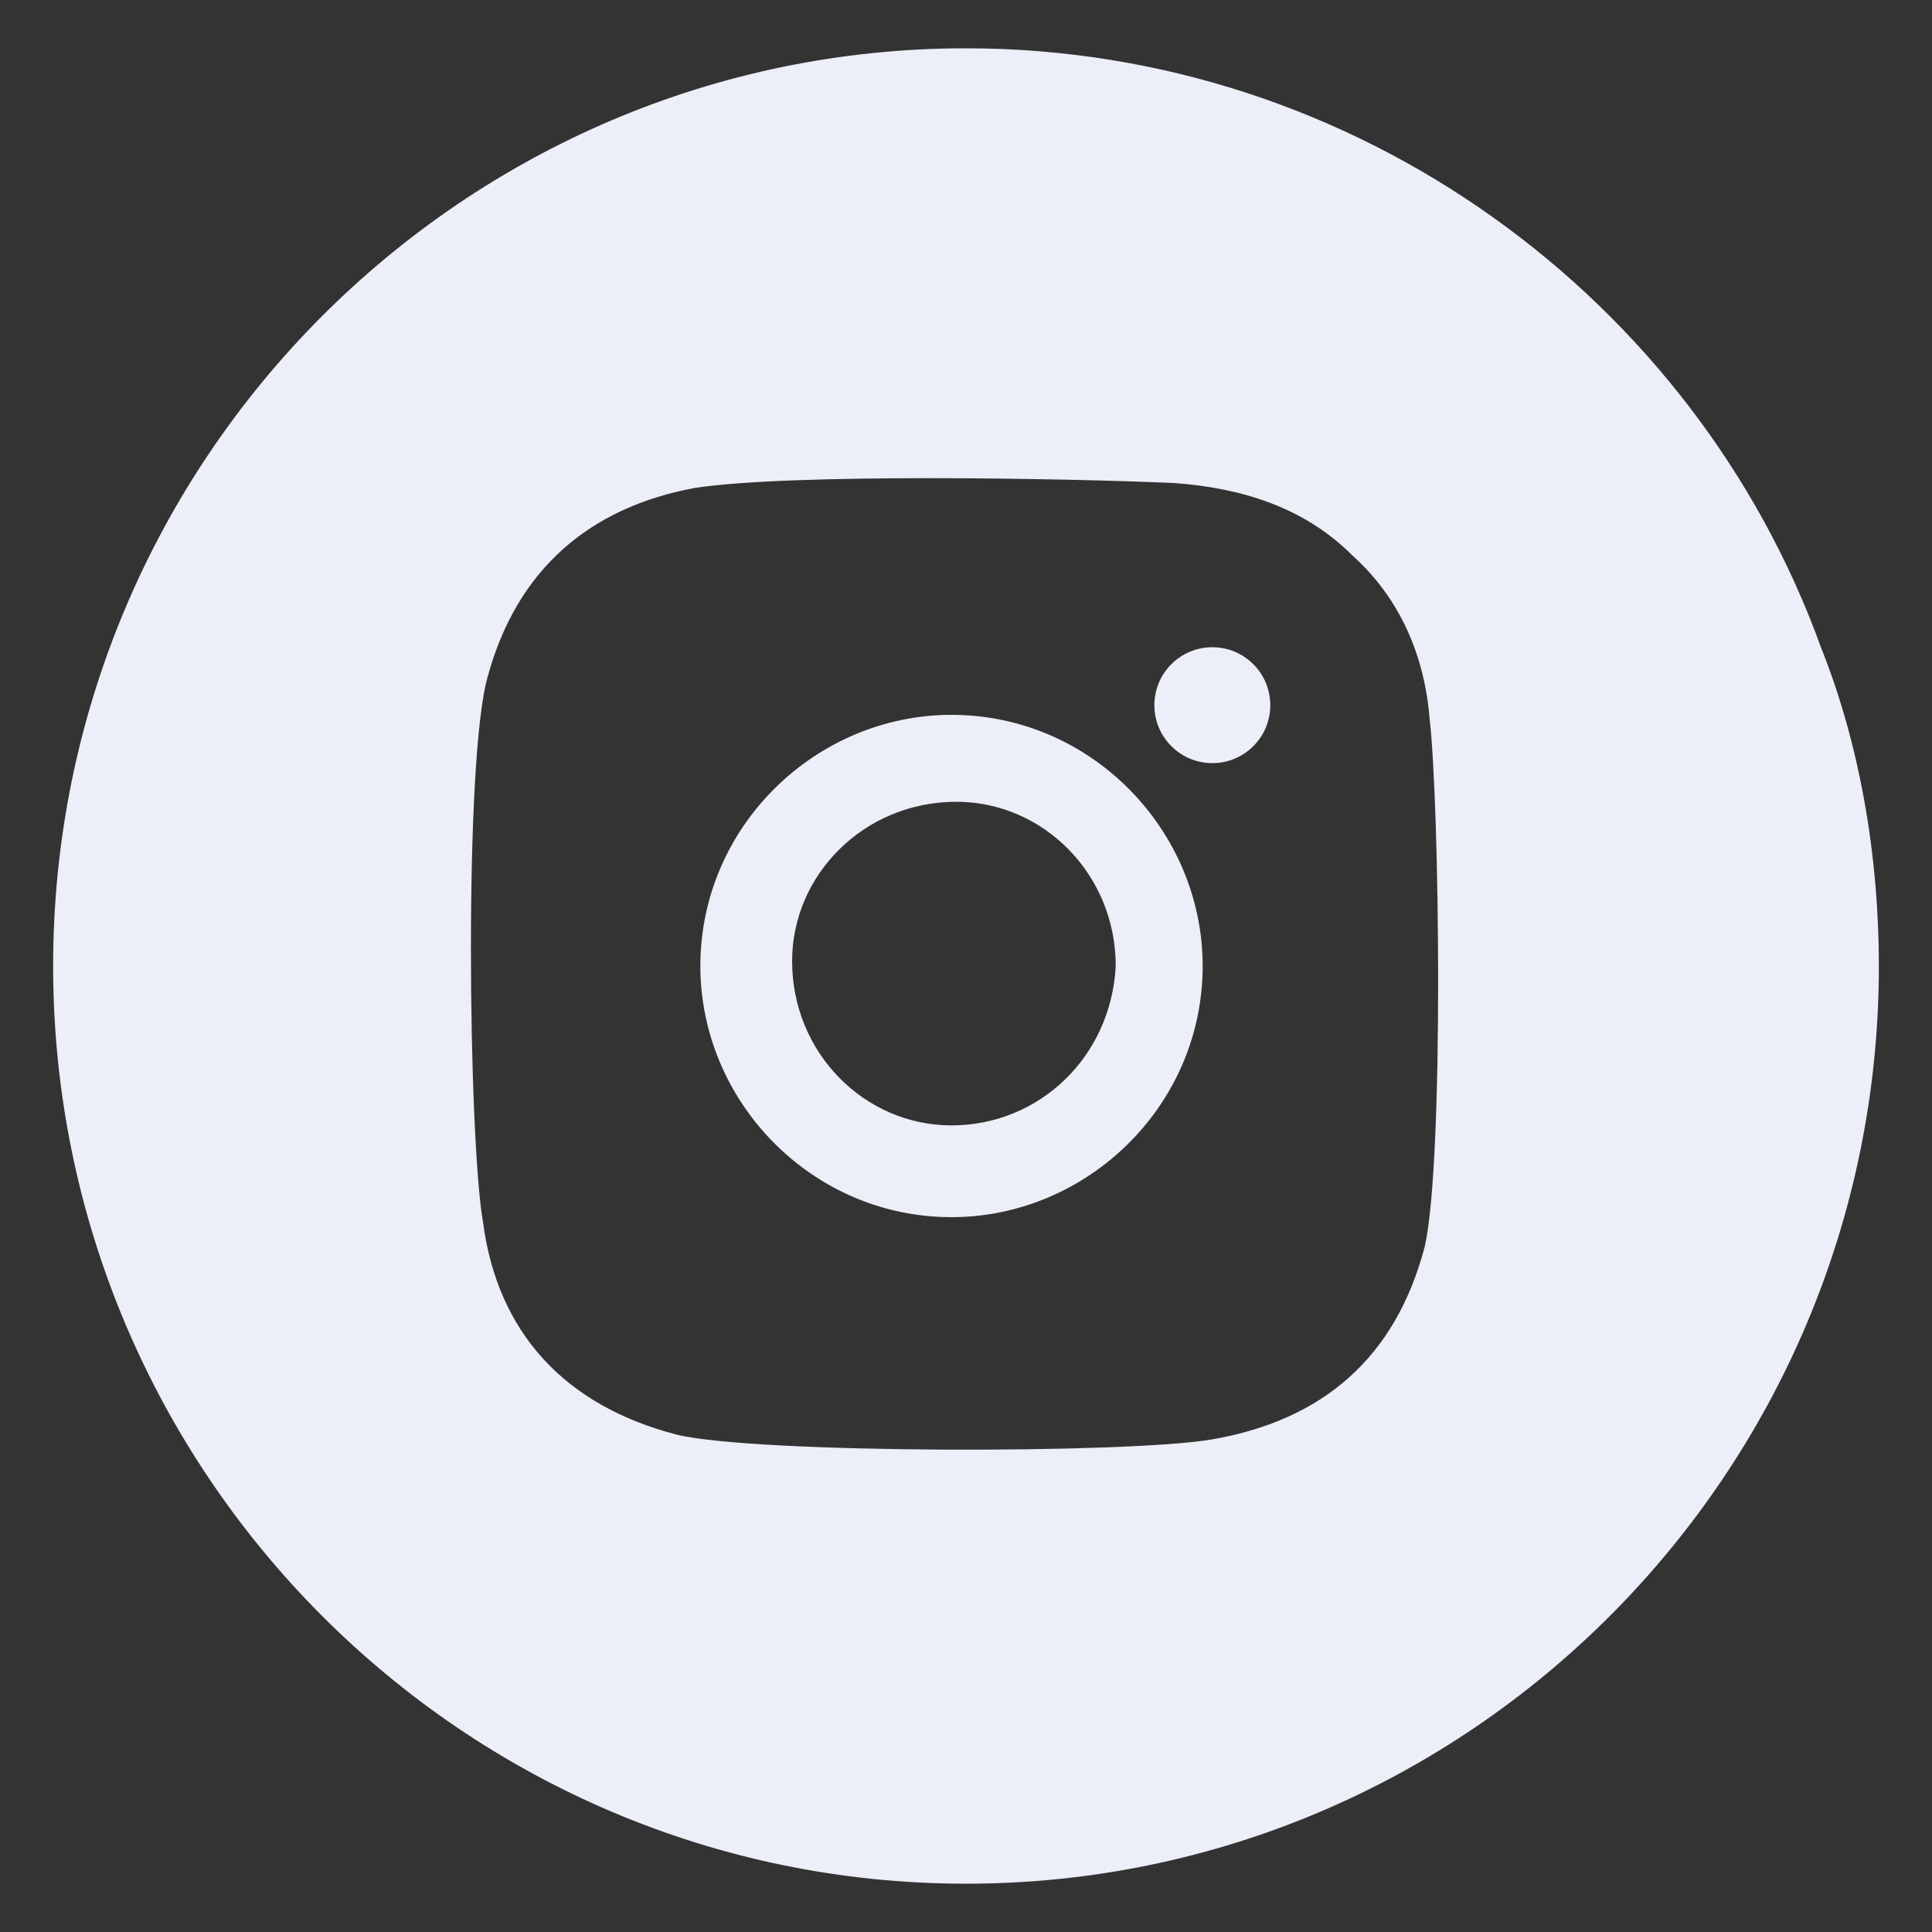 <?xml version="1.0" encoding="utf-8"?>
<!-- Generator: Adobe Illustrator 18.1.1, SVG Export Plug-In . SVG Version: 6.00 Build 0)  -->
<svg version="1.1" id="Capa_1" xmlns="http://www.w3.org/2000/svg" xmlns:xlink="http://www.w3.org/1999/xlink" x="0px" y="0px"
	 viewBox="0 0 40 40" enable-background="new 0 0 40 40" xml:space="preserve">
<rect x="0" y="0" width="40" height="40" fill="#333333" stroke="none"/>
<g>
	<path fill="#ECEEF8" d="M37.7,13.4C35.1,6.2,28.1,1,20,1C9.6,1,1.1,9.5,1.1,20c0,10.5,8.5,19,18.9,19c10.4,0,18.9-8.5,18.9-19
		C38.9,17.7,38.5,15.4,37.7,13.4z M29.5,25.8c-0.6,2.3-2.1,3.6-4.4,4c-1.7,0.3-9.5,0.3-11.1-0.1c-2.3-0.6-3.7-2.1-4-4.4
		c-0.3-1.7-0.4-9.6,0.1-11.3c0.6-2.2,2.1-3.5,4.3-3.9c2-0.3,7.6-0.2,9.9-0.1c1.4,0.1,2.7,0.5,3.7,1.5c1,0.9,1.5,2.1,1.6,3.4
		C29.8,16.6,29.9,24,29.5,25.8z"/>
	<path fill="#ECEEF8" d="M19.7,14.8c-2.8,0-5.2,2.3-5.2,5.2c0,2.8,2.3,5.2,5.2,5.2c2.8,0,5.2-2.3,5.2-5.2
		C24.9,17.2,22.6,14.8,19.7,14.8z M19.7,23.3c-1.8,0-3.3-1.5-3.3-3.4c0-1.8,1.5-3.3,3.4-3.3c1.8,0,3.3,1.5,3.3,3.4
		C23,21.9,21.5,23.3,19.7,23.3z"/>
	<circle fill="#ECEEF8" cx="25.1" cy="14.6" r="1.2"/>
</g>
</svg>
